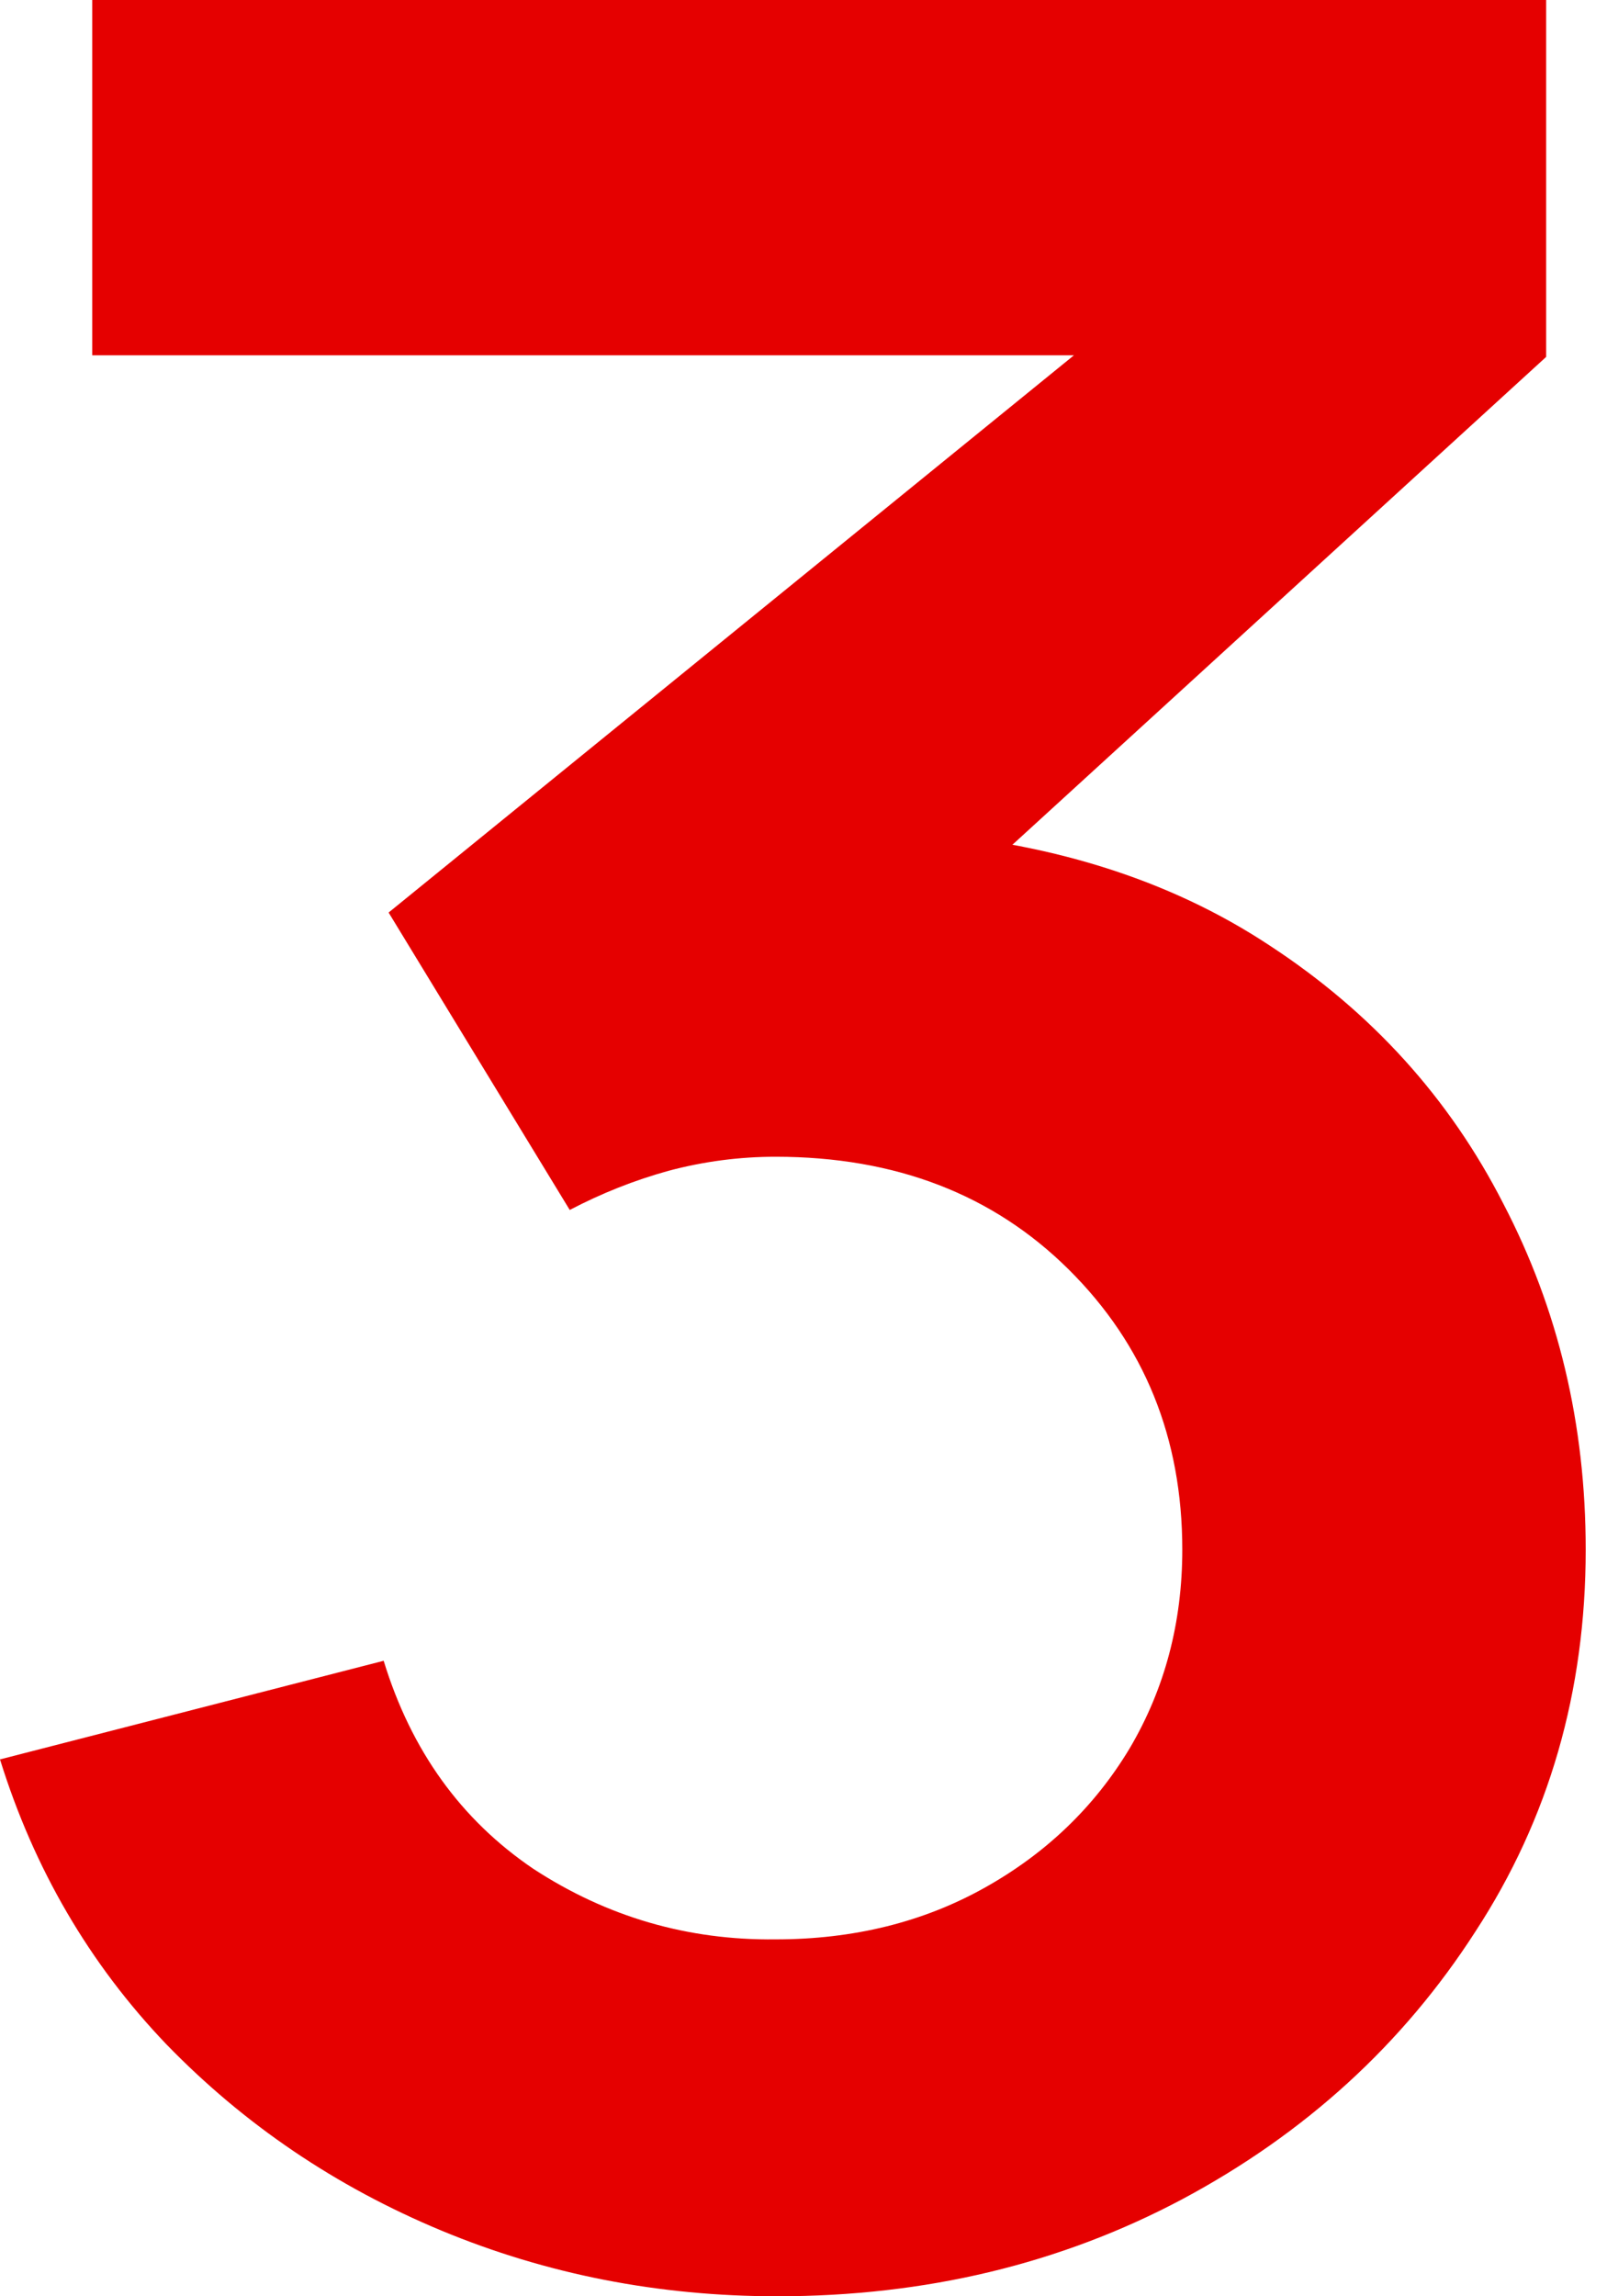 <?xml version="1.0" encoding="UTF-8"?> <svg xmlns="http://www.w3.org/2000/svg" width="28" height="40" viewBox="0 0 28 40" fill="none"><path d="M13.542 40C11.476 40 9.525 39.618 7.689 38.855C5.853 38.091 4.256 37.01 2.898 35.61C1.559 34.21 0.593 32.556 0 30.648L6.685 28.93C7.163 30.493 8.033 31.702 9.296 32.556C10.577 33.392 11.983 33.801 13.513 33.783C14.871 33.783 16.086 33.483 17.157 32.883C18.228 32.284 19.07 31.475 19.682 30.457C20.294 29.421 20.6 28.266 20.6 26.994C20.6 25.049 19.94 23.422 18.62 22.113C17.3 20.804 15.598 20.15 13.513 20.15C12.882 20.15 12.26 20.232 11.648 20.395C11.055 20.559 10.482 20.786 9.927 21.077L6.771 15.896L20.657 4.608L21.26 6.189H1.607V0H26.94V6.217L15.78 16.415L15.722 14.479C18.228 14.642 20.361 15.306 22.12 16.469C23.899 17.632 25.257 19.132 26.194 20.968C27.151 22.804 27.629 24.812 27.629 26.994C27.629 29.466 26.988 31.684 25.707 33.647C24.444 35.61 22.742 37.164 20.6 38.309C18.477 39.437 16.124 40 13.542 40Z" fill="#E50000"></path></svg> 
